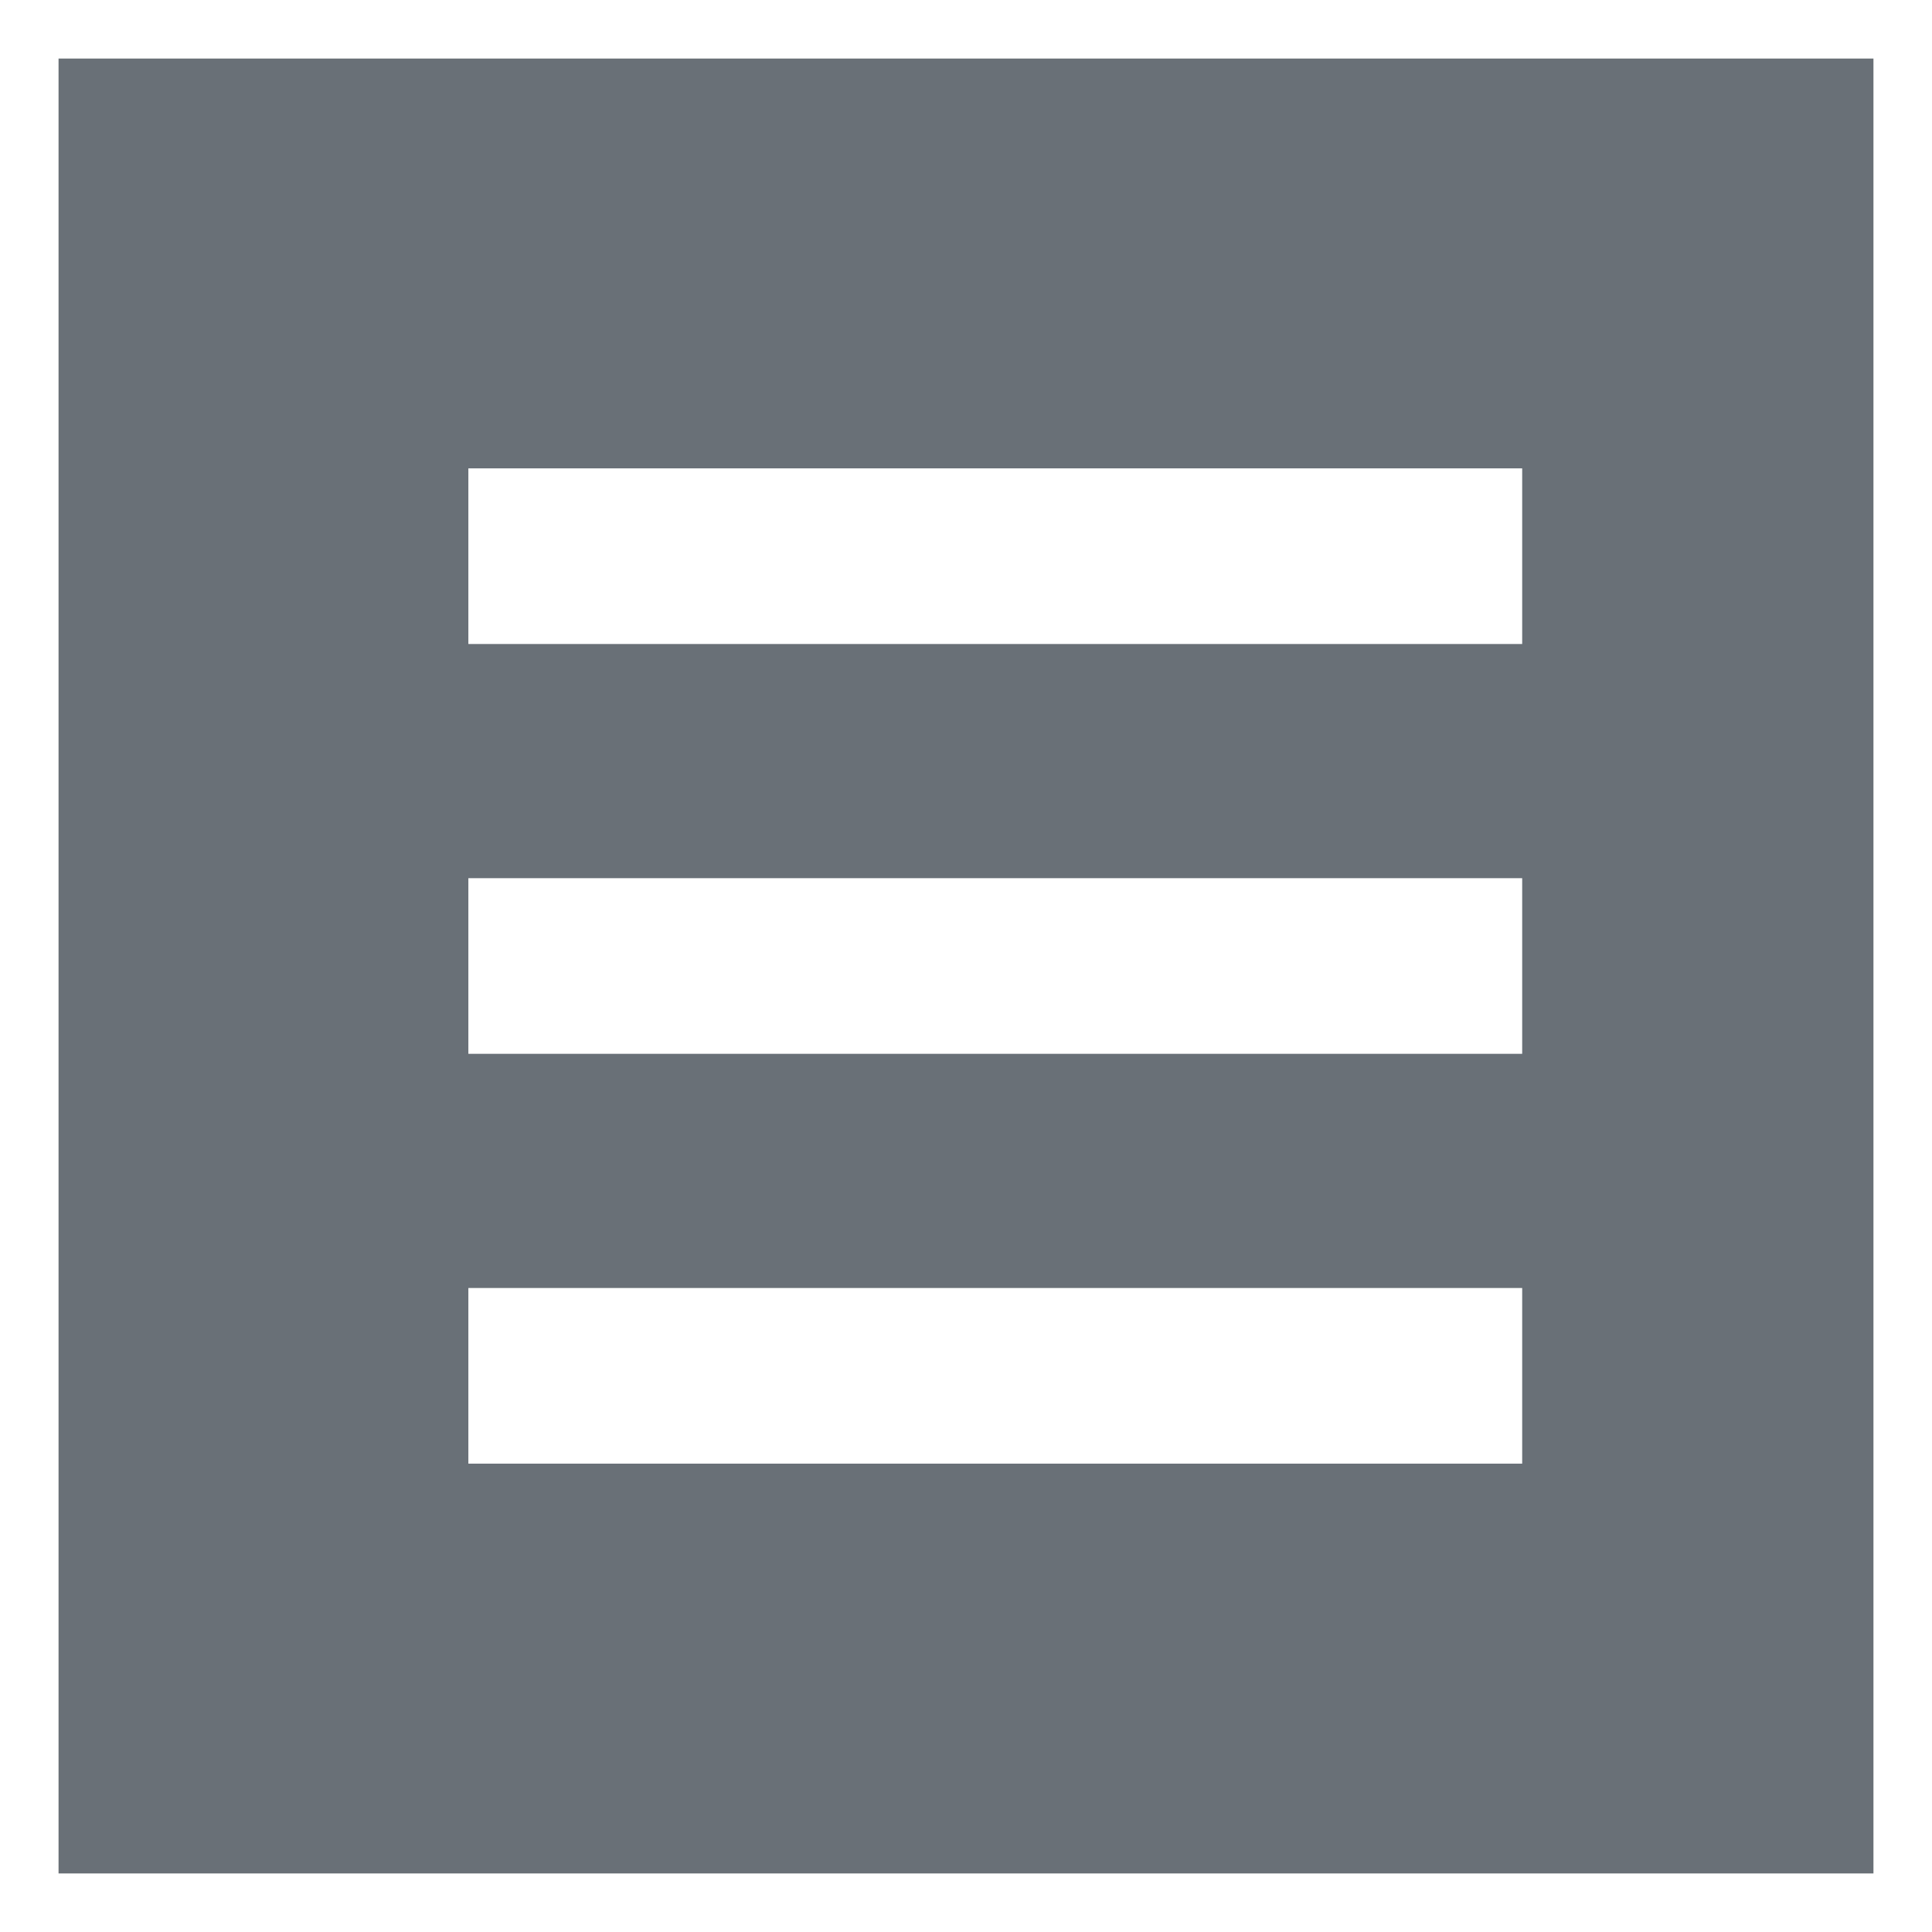 <svg xmlns="http://www.w3.org/2000/svg" width="33" height="33" viewBox="0 0 33 33"><defs><style>.a{fill:#697077;stroke:#fff;}.b{fill:#fff;}.c{stroke:none;}.d{fill:none;}</style></defs><g transform="translate(-22 -44)"><g class="a" transform="translate(22 44)"><rect class="c" width="33" height="33"/><rect class="d" x="0.5" y="0.5" width="32" height="32"/></g><rect class="b" width="18" height="3" transform="translate(30 52)"/><rect class="b" width="18" height="3" transform="translate(30 59)"/><rect class="b" width="18" height="3" transform="translate(30 66)"/></g></svg>